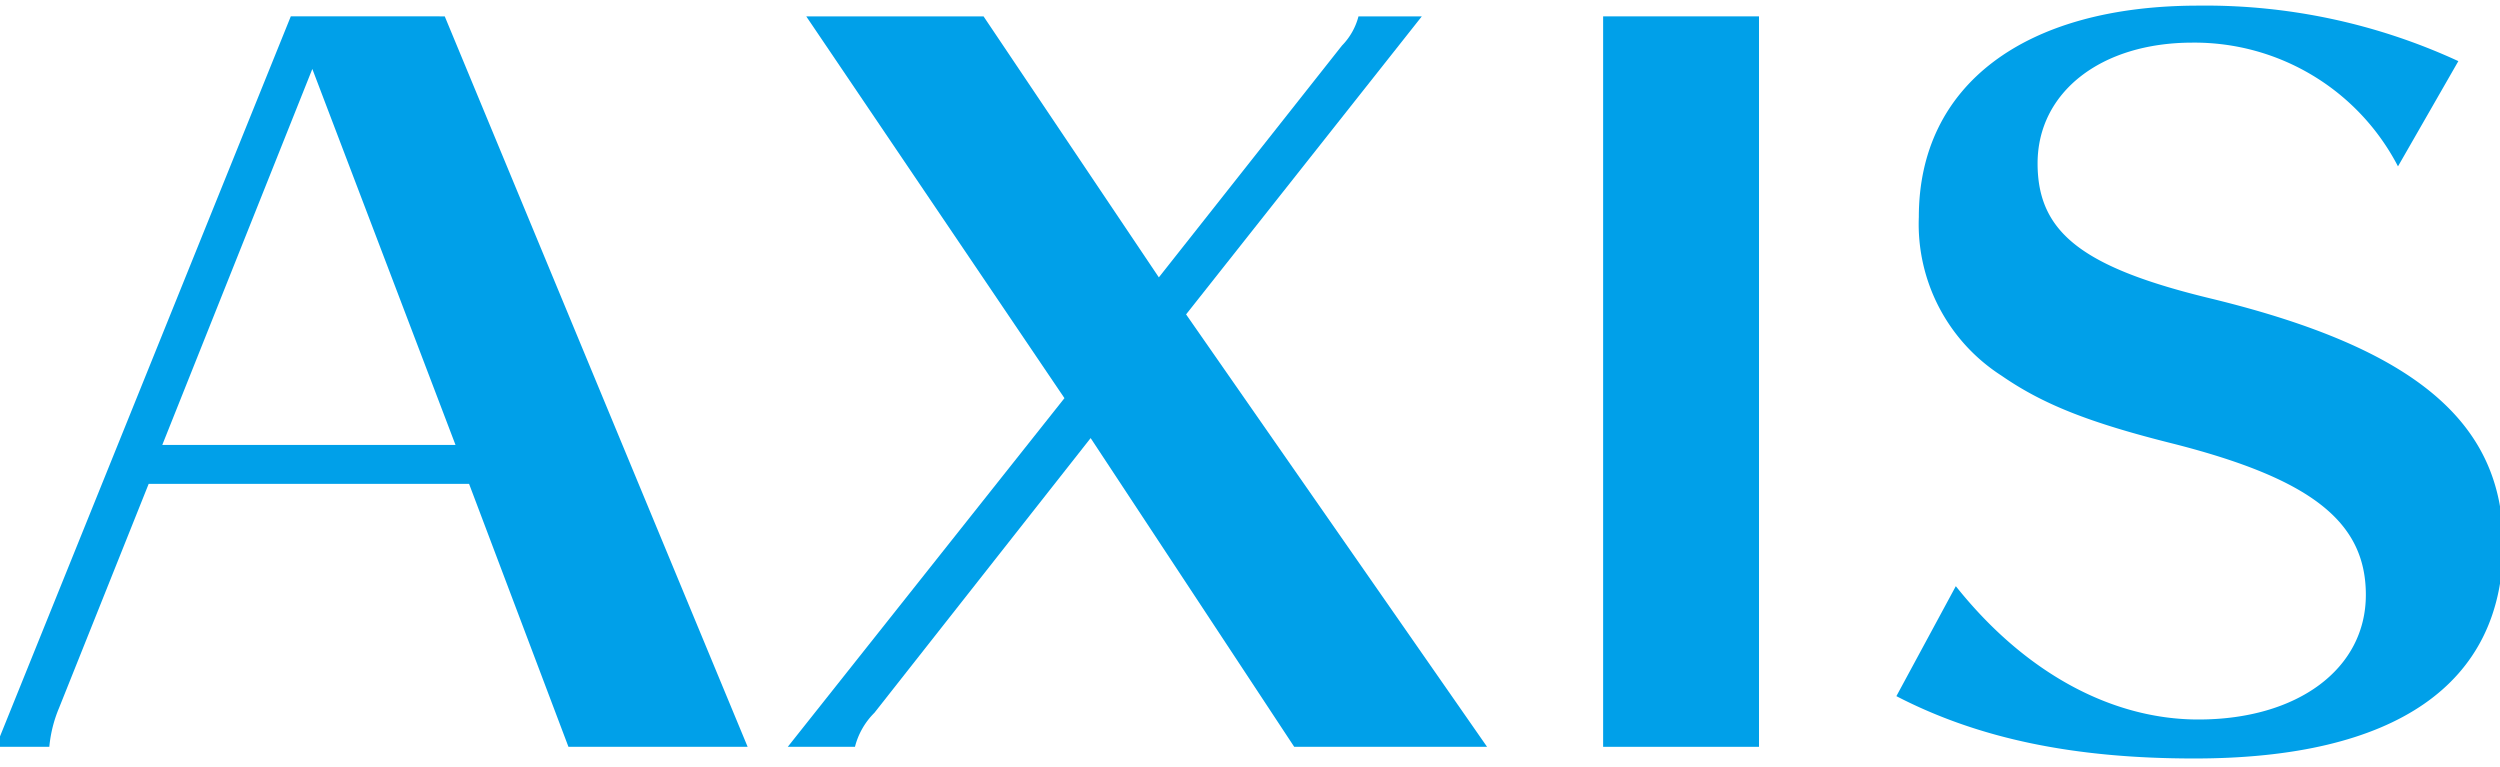 <svg xmlns="http://www.w3.org/2000/svg" xmlns:xlink="http://www.w3.org/1999/xlink" width="150" height="46" viewBox="0 0 150 46">
  <defs>
    <clipPath id="clip-path">
      <rect id="長方形_124" data-name="長方形 124" width="150" height="46" transform="translate(-4890 -120)" fill="#00a0e9" stroke="#707070" stroke-width="1"/>
    </clipPath>
  </defs>
  <g id="マスクグループ_6" data-name="マスクグループ 6" transform="translate(4890 120)" clip-path="url(#clip-path)">
    <g id="グループ_258" data-name="グループ 258" transform="translate(-4890.252 -119.661)">
      <path id="パス_1051" data-name="パス 1051" d="M66.555,31.012,84.728,74.839H73.977L68.015,59.063H48.79L43.416,72.5a7.893,7.893,0,0,0-.587,2.338H39.618l17.7-43.827ZM49.607,56.725H67.2l-8.59-22.558Z" transform="translate(-39.618 -30.369)" fill="#00a0e9"/>
      <path id="パス_1052" data-name="パス 1052" d="M81.483,48.894,99.542,74.839H87.971L75.757,56.315,62.785,72.795a4.412,4.412,0,0,0-1.169,2.044H57.585l16.6-20.92L58.693,31.012H69.331l10.518,15.66L90.835,32.766a3.9,3.9,0,0,0,.992-1.754h3.8Z" transform="translate(-10.066 -30.369)" fill="#00a0e9"/>
      <path id="パス_1053" data-name="パス 1053" d="M76.082,74.839V31.012h9.352V74.839Z" transform="translate(20.358 -30.369)" fill="#00a0e9"/>
      <path id="パス_1054" data-name="パス 1054" d="M112.83,40.412a13.754,13.754,0,0,0-12.33-7.424c-5.5,0-9.294,2.981-9.294,7.247,0,4.15,2.687,6.252,10.46,8.122,12.214,2.981,17.472,7.424,17.472,14.726,0,8.416-6.485,12.856-18.522,12.856-7.189,0-12.915-1.169-17.882-3.74L86.3,65.6c4.092,5.141,9.294,8,14.552,8,5.961,0,10.05-3.039,10.05-7.479,0-4.382-3.272-6.953-11.51-9.058-5.144-1.283-7.889-2.394-10.344-4.089a10.8,10.8,0,0,1-4.967-9.527c0-7.887,6.311-12.679,16.771-12.679a36.186,36.186,0,0,1,15.6,3.33Z" transform="translate(31.301 -30.769)" fill="#00a0e9"/>
    </g>
  </g>
</svg>
